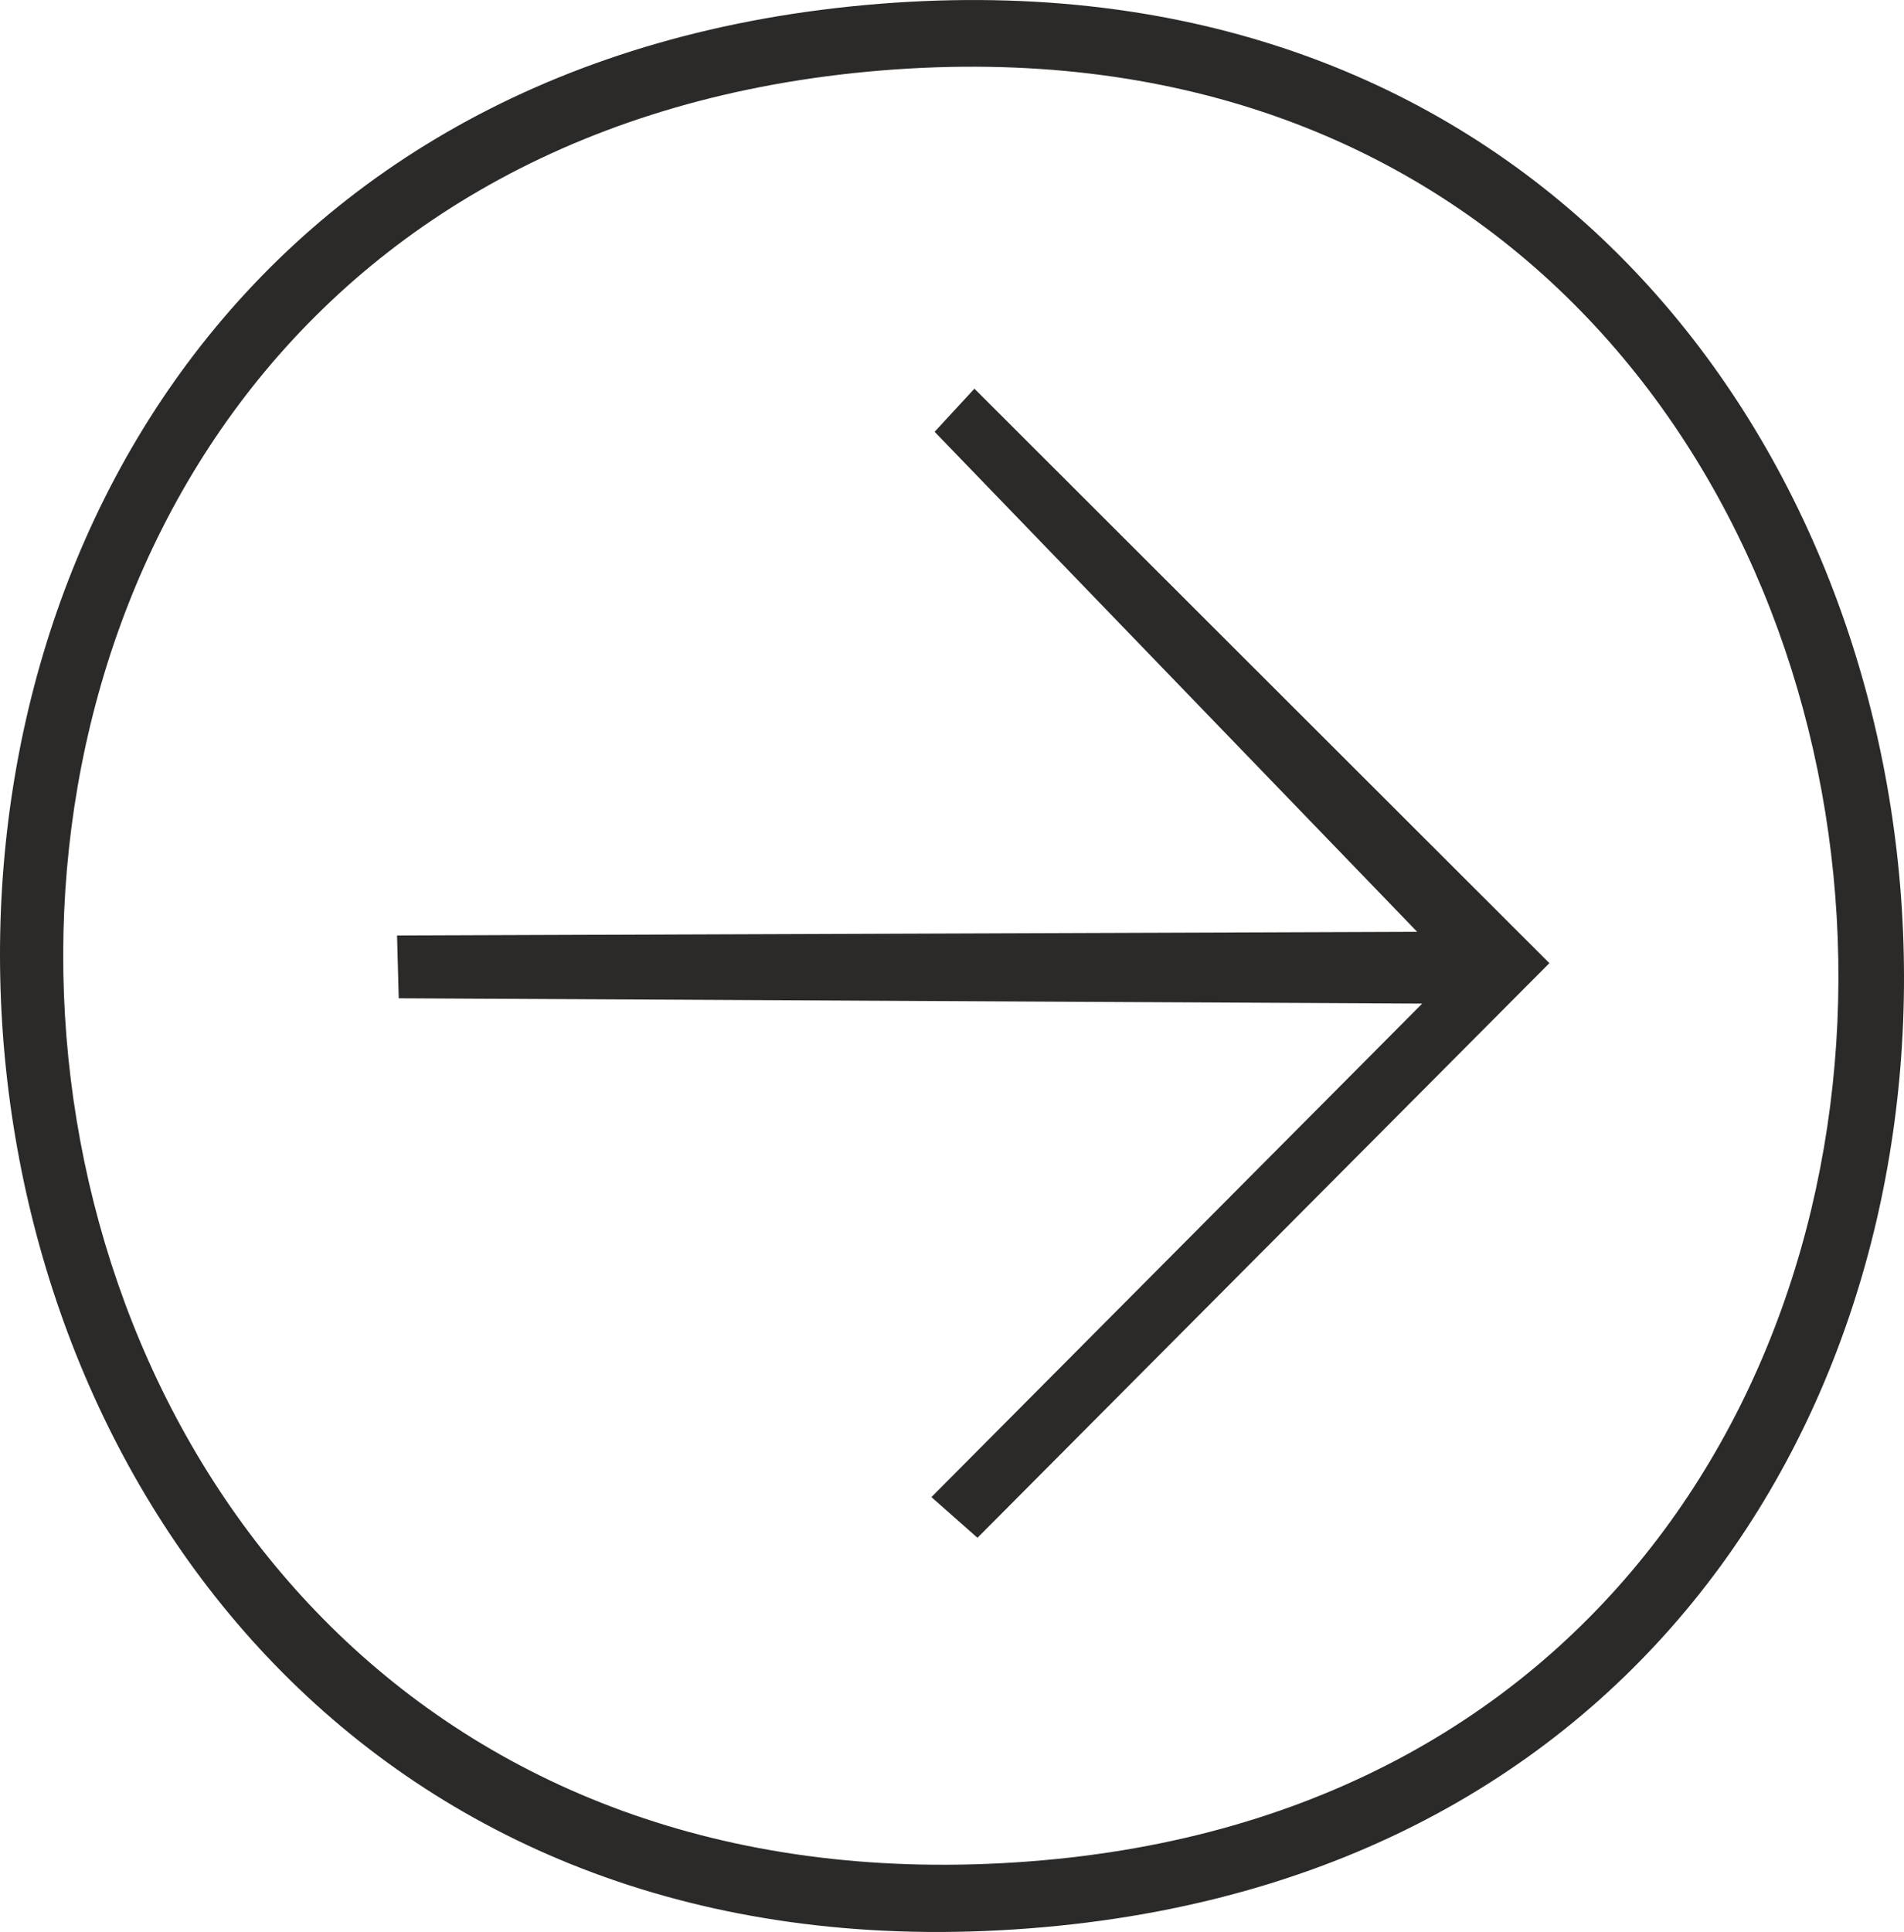 <?xml version="1.0" encoding="UTF-8"?>
<!DOCTYPE svg PUBLIC "-//W3C//DTD SVG 1.1//EN" "http://www.w3.org/Graphics/SVG/1.1/DTD/svg11.dtd">
<!-- Creator: CorelDRAW 2019 (64-Bit) -->
<svg xmlns="http://www.w3.org/2000/svg" xml:space="preserve" width="51.335mm" height="52.073mm" version="1.1" style="shape-rendering:geometricPrecision; text-rendering:geometricPrecision; image-rendering:optimizeQuality; fill-rule:evenodd; clip-rule:evenodd"
viewBox="0 0 336.54 341.38"
 xmlns:xlink="http://www.w3.org/1999/xlink">
 <defs>
  <style type="text/css">
   <![CDATA[
    .fil0 {fill:#2B2A29}
   ]]>
  </style>
 </defs>
 <g id="Layer_x0020_1">
  <path class="fil0" d="M182.13 328.9c-210.62,16.25 -234.92,-299.27 -26.44,-316.44 208.87,-17.2 232.19,300.57 26.44,316.44zm2.31 11.64c220.41,-19.51 193.06,-357.52 -28.94,-339.87 -225.35,17.92 -197.16,359.88 28.94,339.87z"/>
  <polygon class="fil0" points="273.86,170.19 172.23,68.68 165.2,76.3 250.49,164.65 70.18,165.3 70.48,176.4 251.38,177.34 164.63,264.54 172.77,271.73 "/>
 </g>
</svg>
